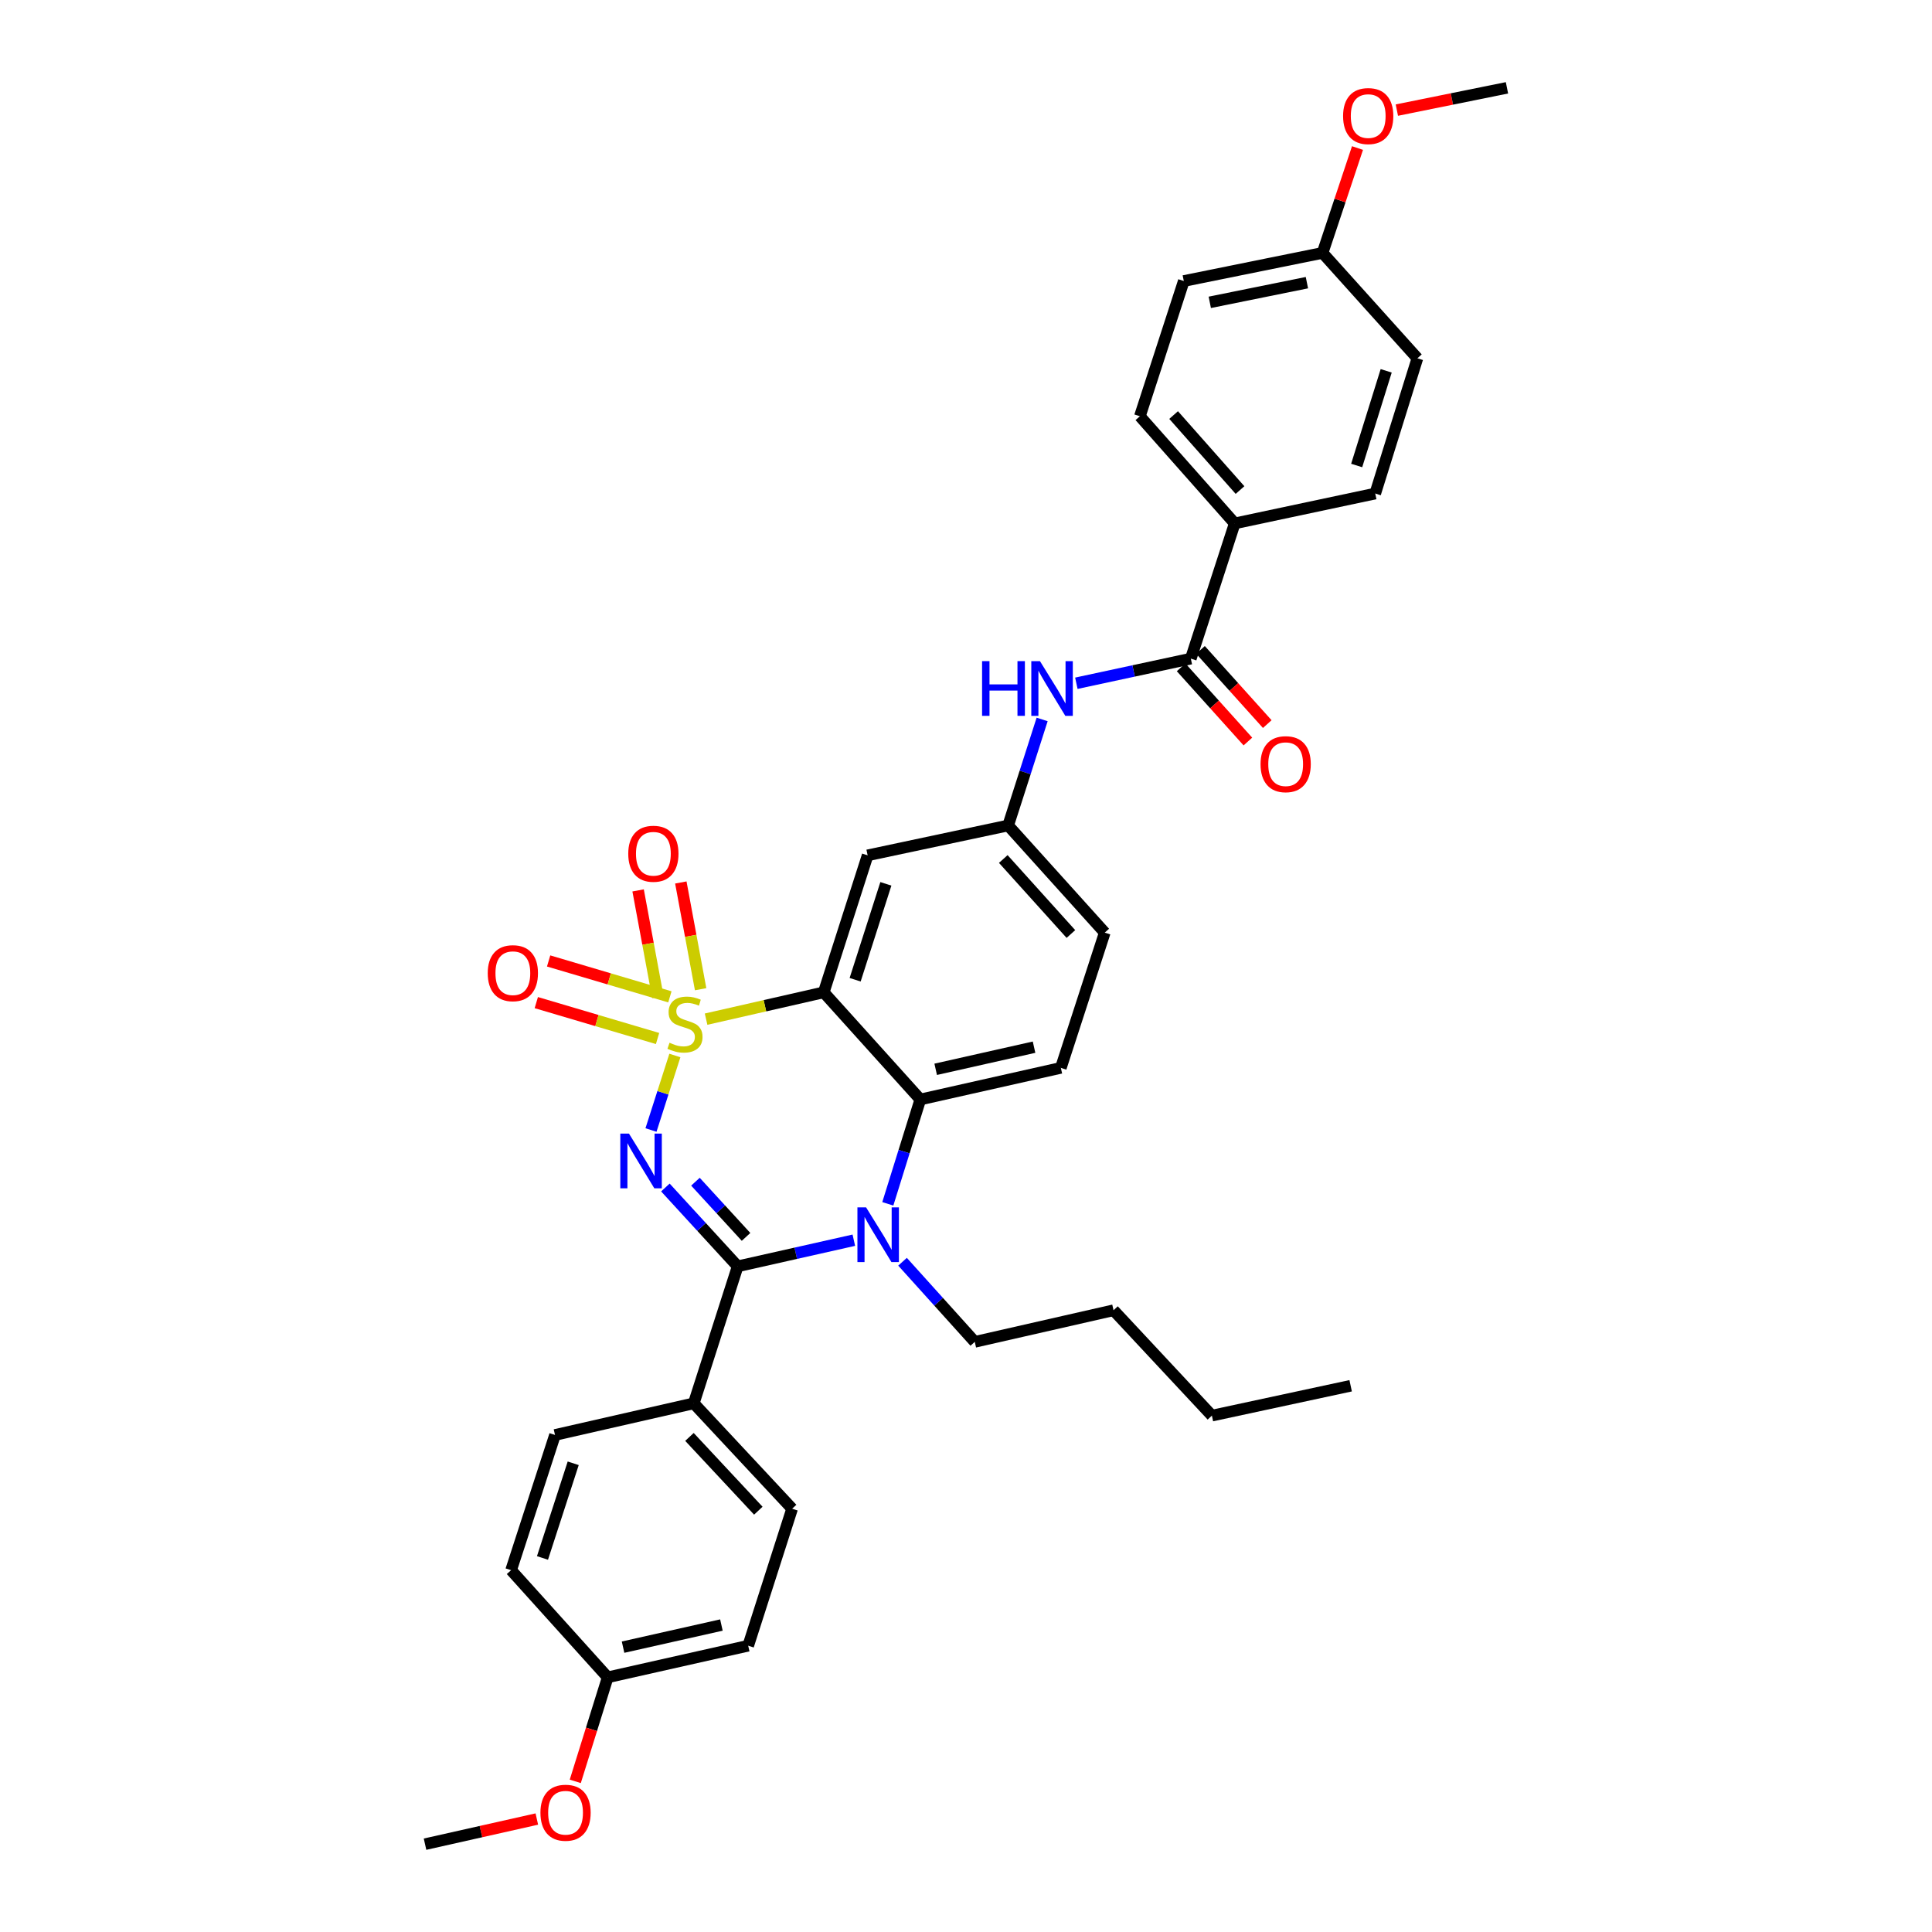 <?xml version='1.0' encoding='iso-8859-1'?>
<svg version='1.1' baseProfile='full'
              xmlns='http://www.w3.org/2000/svg'
                      xmlns:rdkit='http://www.rdkit.org/xml'
                      xmlns:xlink='http://www.w3.org/1999/xlink'
                  xml:space='preserve'
width='1000px' height='1000px' viewBox='0 0 1000 1000'>
<!-- END OF HEADER -->
<rect style='opacity:1.0;fill:#FFFFFF;stroke:none' width='1000' height='1000' x='0' y='0'> </rect>
<path class='bond-0' d='M 616.366,340.905 L 639.091,270.91' style='fill:none;fill-rule:evenodd;stroke:#000000;stroke-width:6px;stroke-linecap:butt;stroke-linejoin:miter;stroke-opacity:1' />
<path class='bond-1' d='M 611.352,345.417 L 628.629,364.614' style='fill:none;fill-rule:evenodd;stroke:#000000;stroke-width:6px;stroke-linecap:butt;stroke-linejoin:miter;stroke-opacity:1' />
<path class='bond-1' d='M 628.629,364.614 L 645.906,383.811' style='fill:none;fill-rule:evenodd;stroke:#FF0000;stroke-width:6px;stroke-linecap:butt;stroke-linejoin:miter;stroke-opacity:1' />
<path class='bond-1' d='M 621.38,336.393 L 638.657,355.589' style='fill:none;fill-rule:evenodd;stroke:#000000;stroke-width:6px;stroke-linecap:butt;stroke-linejoin:miter;stroke-opacity:1' />
<path class='bond-1' d='M 638.657,355.589 L 655.933,374.786' style='fill:none;fill-rule:evenodd;stroke:#FF0000;stroke-width:6px;stroke-linecap:butt;stroke-linejoin:miter;stroke-opacity:1' />
<path class='bond-2' d='M 616.366,340.905 L 586.743,347.279' style='fill:none;fill-rule:evenodd;stroke:#000000;stroke-width:6px;stroke-linecap:butt;stroke-linejoin:miter;stroke-opacity:1' />
<path class='bond-2' d='M 586.743,347.279 L 557.119,353.653' style='fill:none;fill-rule:evenodd;stroke:#0000FF;stroke-width:6px;stroke-linecap:butt;stroke-linejoin:miter;stroke-opacity:1' />
<path class='bond-3' d='M 539.408,372.381 L 530.613,399.825' style='fill:none;fill-rule:evenodd;stroke:#0000FF;stroke-width:6px;stroke-linecap:butt;stroke-linejoin:miter;stroke-opacity:1' />
<path class='bond-3' d='M 530.613,399.825 L 521.818,427.269' style='fill:none;fill-rule:evenodd;stroke:#000000;stroke-width:6px;stroke-linecap:butt;stroke-linejoin:miter;stroke-opacity:1' />
<path class='bond-4' d='M 639.091,270.91 L 589.999,215.455' style='fill:none;fill-rule:evenodd;stroke:#000000;stroke-width:6px;stroke-linecap:butt;stroke-linejoin:miter;stroke-opacity:1' />
<path class='bond-4' d='M 641.829,253.649 L 607.464,214.831' style='fill:none;fill-rule:evenodd;stroke:#000000;stroke-width:6px;stroke-linecap:butt;stroke-linejoin:miter;stroke-opacity:1' />
<path class='bond-5' d='M 639.091,270.91 L 711.822,255.455' style='fill:none;fill-rule:evenodd;stroke:#000000;stroke-width:6px;stroke-linecap:butt;stroke-linejoin:miter;stroke-opacity:1' />
<path class='bond-6' d='M 571.816,482.724 L 521.818,427.269' style='fill:none;fill-rule:evenodd;stroke:#000000;stroke-width:6px;stroke-linecap:butt;stroke-linejoin:miter;stroke-opacity:1' />
<path class='bond-6' d='M 554.297,483.44 L 519.298,444.621' style='fill:none;fill-rule:evenodd;stroke:#000000;stroke-width:6px;stroke-linecap:butt;stroke-linejoin:miter;stroke-opacity:1' />
<path class='bond-7' d='M 571.816,482.724 L 549.092,552.727' style='fill:none;fill-rule:evenodd;stroke:#000000;stroke-width:6px;stroke-linecap:butt;stroke-linejoin:miter;stroke-opacity:1' />
<path class='bond-8' d='M 521.818,427.269 L 449.087,442.724' style='fill:none;fill-rule:evenodd;stroke:#000000;stroke-width:6px;stroke-linecap:butt;stroke-linejoin:miter;stroke-opacity:1' />
<path class='bond-9' d='M 449.087,442.724 L 426.362,513.633' style='fill:none;fill-rule:evenodd;stroke:#000000;stroke-width:6px;stroke-linecap:butt;stroke-linejoin:miter;stroke-opacity:1' />
<path class='bond-9' d='M 458.525,457.477 L 442.618,507.114' style='fill:none;fill-rule:evenodd;stroke:#000000;stroke-width:6px;stroke-linecap:butt;stroke-linejoin:miter;stroke-opacity:1' />
<path class='bond-10' d='M 426.362,513.633 L 476.361,569.088' style='fill:none;fill-rule:evenodd;stroke:#000000;stroke-width:6px;stroke-linecap:butt;stroke-linejoin:miter;stroke-opacity:1' />
<path class='bond-11' d='M 426.362,513.633 L 395.915,520.573' style='fill:none;fill-rule:evenodd;stroke:#000000;stroke-width:6px;stroke-linecap:butt;stroke-linejoin:miter;stroke-opacity:1' />
<path class='bond-11' d='M 395.915,520.573 L 365.467,527.513' style='fill:none;fill-rule:evenodd;stroke:#CCCC00;stroke-width:6px;stroke-linecap:butt;stroke-linejoin:miter;stroke-opacity:1' />
<path class='bond-12' d='M 476.361,569.088 L 549.092,552.727' style='fill:none;fill-rule:evenodd;stroke:#000000;stroke-width:6px;stroke-linecap:butt;stroke-linejoin:miter;stroke-opacity:1' />
<path class='bond-12' d='M 484.31,553.472 L 535.221,542.019' style='fill:none;fill-rule:evenodd;stroke:#000000;stroke-width:6px;stroke-linecap:butt;stroke-linejoin:miter;stroke-opacity:1' />
<path class='bond-13' d='M 476.361,569.088 L 467.944,596.093' style='fill:none;fill-rule:evenodd;stroke:#000000;stroke-width:6px;stroke-linecap:butt;stroke-linejoin:miter;stroke-opacity:1' />
<path class='bond-13' d='M 467.944,596.093 L 459.528,623.098' style='fill:none;fill-rule:evenodd;stroke:#0000FF;stroke-width:6px;stroke-linecap:butt;stroke-linejoin:miter;stroke-opacity:1' />
<path class='bond-14' d='M 467.15,653.073 L 485.846,673.81' style='fill:none;fill-rule:evenodd;stroke:#0000FF;stroke-width:6px;stroke-linecap:butt;stroke-linejoin:miter;stroke-opacity:1' />
<path class='bond-14' d='M 485.846,673.81 L 504.542,694.546' style='fill:none;fill-rule:evenodd;stroke:#000000;stroke-width:6px;stroke-linecap:butt;stroke-linejoin:miter;stroke-opacity:1' />
<path class='bond-15' d='M 441.94,641.927 L 411.88,648.69' style='fill:none;fill-rule:evenodd;stroke:#0000FF;stroke-width:6px;stroke-linecap:butt;stroke-linejoin:miter;stroke-opacity:1' />
<path class='bond-15' d='M 411.88,648.69 L 381.82,655.452' style='fill:none;fill-rule:evenodd;stroke:#000000;stroke-width:6px;stroke-linecap:butt;stroke-linejoin:miter;stroke-opacity:1' />
<path class='bond-16' d='M 277.586,518.95 L 308.969,528.238' style='fill:none;fill-rule:evenodd;stroke:#FF0000;stroke-width:6px;stroke-linecap:butt;stroke-linejoin:miter;stroke-opacity:1' />
<path class='bond-16' d='M 308.969,528.238 L 340.352,537.526' style='fill:none;fill-rule:evenodd;stroke:#CCCC00;stroke-width:6px;stroke-linecap:butt;stroke-linejoin:miter;stroke-opacity:1' />
<path class='bond-16' d='M 283.967,497.39 L 315.35,506.678' style='fill:none;fill-rule:evenodd;stroke:#FF0000;stroke-width:6px;stroke-linecap:butt;stroke-linejoin:miter;stroke-opacity:1' />
<path class='bond-16' d='M 315.35,506.678 L 346.733,515.966' style='fill:none;fill-rule:evenodd;stroke:#CCCC00;stroke-width:6px;stroke-linecap:butt;stroke-linejoin:miter;stroke-opacity:1' />
<path class='bond-17' d='M 330.285,460.87 L 335.411,488.497' style='fill:none;fill-rule:evenodd;stroke:#FF0000;stroke-width:6px;stroke-linecap:butt;stroke-linejoin:miter;stroke-opacity:1' />
<path class='bond-17' d='M 335.411,488.497 L 340.536,516.123' style='fill:none;fill-rule:evenodd;stroke:#CCCC00;stroke-width:6px;stroke-linecap:butt;stroke-linejoin:miter;stroke-opacity:1' />
<path class='bond-17' d='M 352.393,456.768 L 357.518,484.395' style='fill:none;fill-rule:evenodd;stroke:#FF0000;stroke-width:6px;stroke-linecap:butt;stroke-linejoin:miter;stroke-opacity:1' />
<path class='bond-17' d='M 357.518,484.395 L 362.644,512.021' style='fill:none;fill-rule:evenodd;stroke:#CCCC00;stroke-width:6px;stroke-linecap:butt;stroke-linejoin:miter;stroke-opacity:1' />
<path class='bond-18' d='M 381.82,655.452 L 363.112,635.048' style='fill:none;fill-rule:evenodd;stroke:#000000;stroke-width:6px;stroke-linecap:butt;stroke-linejoin:miter;stroke-opacity:1' />
<path class='bond-18' d='M 363.112,635.048 L 344.403,614.643' style='fill:none;fill-rule:evenodd;stroke:#0000FF;stroke-width:6px;stroke-linecap:butt;stroke-linejoin:miter;stroke-opacity:1' />
<path class='bond-18' d='M 386.151,640.214 L 373.056,625.931' style='fill:none;fill-rule:evenodd;stroke:#000000;stroke-width:6px;stroke-linecap:butt;stroke-linejoin:miter;stroke-opacity:1' />
<path class='bond-18' d='M 373.056,625.931 L 359.96,611.648' style='fill:none;fill-rule:evenodd;stroke:#0000FF;stroke-width:6px;stroke-linecap:butt;stroke-linejoin:miter;stroke-opacity:1' />
<path class='bond-19' d='M 381.82,655.452 L 359.088,726.362' style='fill:none;fill-rule:evenodd;stroke:#000000;stroke-width:6px;stroke-linecap:butt;stroke-linejoin:miter;stroke-opacity:1' />
<path class='bond-20' d='M 336.95,584.89 L 343.132,565.607' style='fill:none;fill-rule:evenodd;stroke:#0000FF;stroke-width:6px;stroke-linecap:butt;stroke-linejoin:miter;stroke-opacity:1' />
<path class='bond-20' d='M 343.132,565.607 L 349.314,546.323' style='fill:none;fill-rule:evenodd;stroke:#CCCC00;stroke-width:6px;stroke-linecap:butt;stroke-linejoin:miter;stroke-opacity:1' />
<path class='bond-21' d='M 359.088,726.362 L 410.001,780.91' style='fill:none;fill-rule:evenodd;stroke:#000000;stroke-width:6px;stroke-linecap:butt;stroke-linejoin:miter;stroke-opacity:1' />
<path class='bond-21' d='M 356.862,743.75 L 392.501,781.933' style='fill:none;fill-rule:evenodd;stroke:#000000;stroke-width:6px;stroke-linecap:butt;stroke-linejoin:miter;stroke-opacity:1' />
<path class='bond-22' d='M 359.088,726.362 L 287.271,742.731' style='fill:none;fill-rule:evenodd;stroke:#000000;stroke-width:6px;stroke-linecap:butt;stroke-linejoin:miter;stroke-opacity:1' />
<path class='bond-23' d='M 410.001,780.91 L 387.269,851.82' style='fill:none;fill-rule:evenodd;stroke:#000000;stroke-width:6px;stroke-linecap:butt;stroke-linejoin:miter;stroke-opacity:1' />
<path class='bond-24' d='M 699.096,717.271 L 627.272,732.725' style='fill:none;fill-rule:evenodd;stroke:#000000;stroke-width:6px;stroke-linecap:butt;stroke-linejoin:miter;stroke-opacity:1' />
<path class='bond-25' d='M 627.272,732.725 L 576.366,678.185' style='fill:none;fill-rule:evenodd;stroke:#000000;stroke-width:6px;stroke-linecap:butt;stroke-linejoin:miter;stroke-opacity:1' />
<path class='bond-26' d='M 576.366,678.185 L 504.542,694.546' style='fill:none;fill-rule:evenodd;stroke:#000000;stroke-width:6px;stroke-linecap:butt;stroke-linejoin:miter;stroke-opacity:1' />
<path class='bond-27' d='M 287.271,742.731 L 264.547,812.726' style='fill:none;fill-rule:evenodd;stroke:#000000;stroke-width:6px;stroke-linecap:butt;stroke-linejoin:miter;stroke-opacity:1' />
<path class='bond-27' d='M 296.694,757.396 L 280.787,806.393' style='fill:none;fill-rule:evenodd;stroke:#000000;stroke-width:6px;stroke-linecap:butt;stroke-linejoin:miter;stroke-opacity:1' />
<path class='bond-28' d='M 314.545,868.181 L 264.547,812.726' style='fill:none;fill-rule:evenodd;stroke:#000000;stroke-width:6px;stroke-linecap:butt;stroke-linejoin:miter;stroke-opacity:1' />
<path class='bond-29' d='M 314.545,868.181 L 306.154,895.106' style='fill:none;fill-rule:evenodd;stroke:#000000;stroke-width:6px;stroke-linecap:butt;stroke-linejoin:miter;stroke-opacity:1' />
<path class='bond-29' d='M 306.154,895.106 L 297.762,922.031' style='fill:none;fill-rule:evenodd;stroke:#FF0000;stroke-width:6px;stroke-linecap:butt;stroke-linejoin:miter;stroke-opacity:1' />
<path class='bond-30' d='M 314.545,868.181 L 387.269,851.82' style='fill:none;fill-rule:evenodd;stroke:#000000;stroke-width:6px;stroke-linecap:butt;stroke-linejoin:miter;stroke-opacity:1' />
<path class='bond-30' d='M 322.493,852.565 L 373.399,841.112' style='fill:none;fill-rule:evenodd;stroke:#000000;stroke-width:6px;stroke-linecap:butt;stroke-linejoin:miter;stroke-opacity:1' />
<path class='bond-31' d='M 277.864,941.528 L 248.93,948.037' style='fill:none;fill-rule:evenodd;stroke:#FF0000;stroke-width:6px;stroke-linecap:butt;stroke-linejoin:miter;stroke-opacity:1' />
<path class='bond-31' d='M 248.93,948.037 L 219.997,954.545' style='fill:none;fill-rule:evenodd;stroke:#000000;stroke-width:6px;stroke-linecap:butt;stroke-linejoin:miter;stroke-opacity:1' />
<path class='bond-32' d='M 589.999,215.455 L 612.731,145.452' style='fill:none;fill-rule:evenodd;stroke:#000000;stroke-width:6px;stroke-linecap:butt;stroke-linejoin:miter;stroke-opacity:1' />
<path class='bond-33' d='M 711.822,255.455 L 733.64,185.452' style='fill:none;fill-rule:evenodd;stroke:#000000;stroke-width:6px;stroke-linecap:butt;stroke-linejoin:miter;stroke-opacity:1' />
<path class='bond-33' d='M 702.215,240.941 L 717.487,191.939' style='fill:none;fill-rule:evenodd;stroke:#000000;stroke-width:6px;stroke-linecap:butt;stroke-linejoin:miter;stroke-opacity:1' />
<path class='bond-34' d='M 684.548,130.904 L 733.64,185.452' style='fill:none;fill-rule:evenodd;stroke:#000000;stroke-width:6px;stroke-linecap:butt;stroke-linejoin:miter;stroke-opacity:1' />
<path class='bond-35' d='M 684.548,130.904 L 693.593,103.764' style='fill:none;fill-rule:evenodd;stroke:#000000;stroke-width:6px;stroke-linecap:butt;stroke-linejoin:miter;stroke-opacity:1' />
<path class='bond-35' d='M 693.593,103.764 L 702.638,76.623' style='fill:none;fill-rule:evenodd;stroke:#FF0000;stroke-width:6px;stroke-linecap:butt;stroke-linejoin:miter;stroke-opacity:1' />
<path class='bond-36' d='M 684.548,130.904 L 612.731,145.452' style='fill:none;fill-rule:evenodd;stroke:#000000;stroke-width:6px;stroke-linecap:butt;stroke-linejoin:miter;stroke-opacity:1' />
<path class='bond-36' d='M 676.454,146.309 L 626.182,156.492' style='fill:none;fill-rule:evenodd;stroke:#000000;stroke-width:6px;stroke-linecap:butt;stroke-linejoin:miter;stroke-opacity:1' />
<path class='bond-37' d='M 723.011,56.992 L 751.507,51.223' style='fill:none;fill-rule:evenodd;stroke:#FF0000;stroke-width:6px;stroke-linecap:butt;stroke-linejoin:miter;stroke-opacity:1' />
<path class='bond-37' d='M 751.507,51.223 L 780.003,45.455' style='fill:none;fill-rule:evenodd;stroke:#000000;stroke-width:6px;stroke-linecap:butt;stroke-linejoin:miter;stroke-opacity:1' />
<path  class='atom-1' d='M 508.322 342.2
L 512.162 342.2
L 512.162 354.24
L 526.642 354.24
L 526.642 342.2
L 530.482 342.2
L 530.482 370.52
L 526.642 370.52
L 526.642 357.44
L 512.162 357.44
L 512.162 370.52
L 508.322 370.52
L 508.322 342.2
' fill='#0000FF'/>
<path  class='atom-1' d='M 538.282 342.2
L 547.562 357.2
Q 548.482 358.68, 549.962 361.36
Q 551.442 364.04, 551.522 364.2
L 551.522 342.2
L 555.282 342.2
L 555.282 370.52
L 551.402 370.52
L 541.442 354.12
Q 540.282 352.2, 539.042 350
Q 537.842 347.8, 537.482 347.12
L 537.482 370.52
L 533.802 370.52
L 533.802 342.2
L 538.282 342.2
' fill='#0000FF'/>
<path  class='atom-3' d='M 652.458 395.533
Q 652.458 388.733, 655.818 384.933
Q 659.178 381.133, 665.458 381.133
Q 671.738 381.133, 675.098 384.933
Q 678.458 388.733, 678.458 395.533
Q 678.458 402.413, 675.058 406.333
Q 671.658 410.213, 665.458 410.213
Q 659.218 410.213, 655.818 406.333
Q 652.458 402.453, 652.458 395.533
M 665.458 407.013
Q 669.778 407.013, 672.098 404.133
Q 674.458 401.213, 674.458 395.533
Q 674.458 389.973, 672.098 387.173
Q 669.778 384.333, 665.458 384.333
Q 661.138 384.333, 658.778 387.133
Q 656.458 389.933, 656.458 395.533
Q 656.458 401.253, 658.778 404.133
Q 661.138 407.013, 665.458 407.013
' fill='#FF0000'/>
<path  class='atom-10' d='M 448.283 624.931
L 457.563 639.931
Q 458.483 641.411, 459.963 644.091
Q 461.443 646.771, 461.523 646.931
L 461.523 624.931
L 465.283 624.931
L 465.283 653.251
L 461.403 653.251
L 451.443 636.851
Q 450.283 634.931, 449.043 632.731
Q 447.843 630.531, 447.483 629.851
L 447.483 653.251
L 443.803 653.251
L 443.803 624.931
L 448.283 624.931
' fill='#0000FF'/>
<path  class='atom-11' d='M 252.453 503.715
Q 252.453 496.915, 255.813 493.115
Q 259.173 489.315, 265.453 489.315
Q 271.733 489.315, 275.093 493.115
Q 278.453 496.915, 278.453 503.715
Q 278.453 510.595, 275.053 514.515
Q 271.653 518.395, 265.453 518.395
Q 259.213 518.395, 255.813 514.515
Q 252.453 510.635, 252.453 503.715
M 265.453 515.195
Q 269.773 515.195, 272.093 512.315
Q 274.453 509.395, 274.453 503.715
Q 274.453 498.155, 272.093 495.355
Q 269.773 492.515, 265.453 492.515
Q 261.133 492.515, 258.773 495.315
Q 256.453 498.115, 256.453 503.715
Q 256.453 509.435, 258.773 512.315
Q 261.133 515.195, 265.453 515.195
' fill='#FF0000'/>
<path  class='atom-12' d='M 325.184 441.897
Q 325.184 435.097, 328.544 431.297
Q 331.904 427.497, 338.184 427.497
Q 344.464 427.497, 347.824 431.297
Q 351.184 435.097, 351.184 441.897
Q 351.184 448.777, 347.784 452.697
Q 344.384 456.577, 338.184 456.577
Q 331.944 456.577, 328.544 452.697
Q 325.184 448.817, 325.184 441.897
M 338.184 453.377
Q 342.504 453.377, 344.824 450.497
Q 347.184 447.577, 347.184 441.897
Q 347.184 436.337, 344.824 433.537
Q 342.504 430.697, 338.184 430.697
Q 333.864 430.697, 331.504 433.497
Q 329.184 436.297, 329.184 441.897
Q 329.184 447.617, 331.504 450.497
Q 333.864 453.377, 338.184 453.377
' fill='#FF0000'/>
<path  class='atom-14' d='M 325.554 586.752
L 334.834 601.752
Q 335.754 603.232, 337.234 605.912
Q 338.714 608.592, 338.794 608.752
L 338.794 586.752
L 342.554 586.752
L 342.554 615.072
L 338.674 615.072
L 328.714 598.672
Q 327.554 596.752, 326.314 594.552
Q 325.114 592.352, 324.754 591.672
L 324.754 615.072
L 321.074 615.072
L 321.074 586.752
L 325.554 586.752
' fill='#0000FF'/>
<path  class='atom-15' d='M 346.546 539.722
Q 346.866 539.842, 348.186 540.402
Q 349.506 540.962, 350.946 541.322
Q 352.426 541.642, 353.866 541.642
Q 356.546 541.642, 358.106 540.362
Q 359.666 539.042, 359.666 536.762
Q 359.666 535.202, 358.866 534.242
Q 358.106 533.282, 356.906 532.762
Q 355.706 532.242, 353.706 531.642
Q 351.186 530.882, 349.666 530.162
Q 348.186 529.442, 347.106 527.922
Q 346.066 526.402, 346.066 523.842
Q 346.066 520.282, 348.466 518.082
Q 350.906 515.882, 355.706 515.882
Q 358.986 515.882, 362.706 517.442
L 361.786 520.522
Q 358.386 519.122, 355.826 519.122
Q 353.066 519.122, 351.546 520.282
Q 350.026 521.402, 350.066 523.362
Q 350.066 524.882, 350.826 525.802
Q 351.626 526.722, 352.746 527.242
Q 353.906 527.762, 355.826 528.362
Q 358.386 529.162, 359.906 529.962
Q 361.426 530.762, 362.506 532.402
Q 363.626 534.002, 363.626 536.762
Q 363.626 540.682, 360.986 542.802
Q 358.386 544.882, 354.026 544.882
Q 351.506 544.882, 349.586 544.322
Q 347.706 543.802, 345.466 542.882
L 346.546 539.722
' fill='#CCCC00'/>
<path  class='atom-26' d='M 279.728 938.264
Q 279.728 931.464, 283.088 927.664
Q 286.448 923.864, 292.728 923.864
Q 299.008 923.864, 302.368 927.664
Q 305.728 931.464, 305.728 938.264
Q 305.728 945.144, 302.328 949.064
Q 298.928 952.944, 292.728 952.944
Q 286.488 952.944, 283.088 949.064
Q 279.728 945.184, 279.728 938.264
M 292.728 949.744
Q 297.048 949.744, 299.368 946.864
Q 301.728 943.944, 301.728 938.264
Q 301.728 932.704, 299.368 929.904
Q 297.048 927.064, 292.728 927.064
Q 288.408 927.064, 286.048 929.864
Q 283.728 932.664, 283.728 938.264
Q 283.728 943.984, 286.048 946.864
Q 288.408 949.744, 292.728 949.744
' fill='#FF0000'/>
<path  class='atom-33' d='M 695.179 60.075
Q 695.179 53.275, 698.539 49.475
Q 701.899 45.675, 708.179 45.675
Q 714.459 45.675, 717.819 49.475
Q 721.179 53.275, 721.179 60.075
Q 721.179 66.955, 717.779 70.875
Q 714.379 74.755, 708.179 74.755
Q 701.939 74.755, 698.539 70.875
Q 695.179 66.995, 695.179 60.075
M 708.179 71.555
Q 712.499 71.555, 714.819 68.675
Q 717.179 65.755, 717.179 60.075
Q 717.179 54.515, 714.819 51.715
Q 712.499 48.875, 708.179 48.875
Q 703.859 48.875, 701.499 51.675
Q 699.179 54.475, 699.179 60.075
Q 699.179 65.795, 701.499 68.675
Q 703.859 71.555, 708.179 71.555
' fill='#FF0000'/>
</svg>
